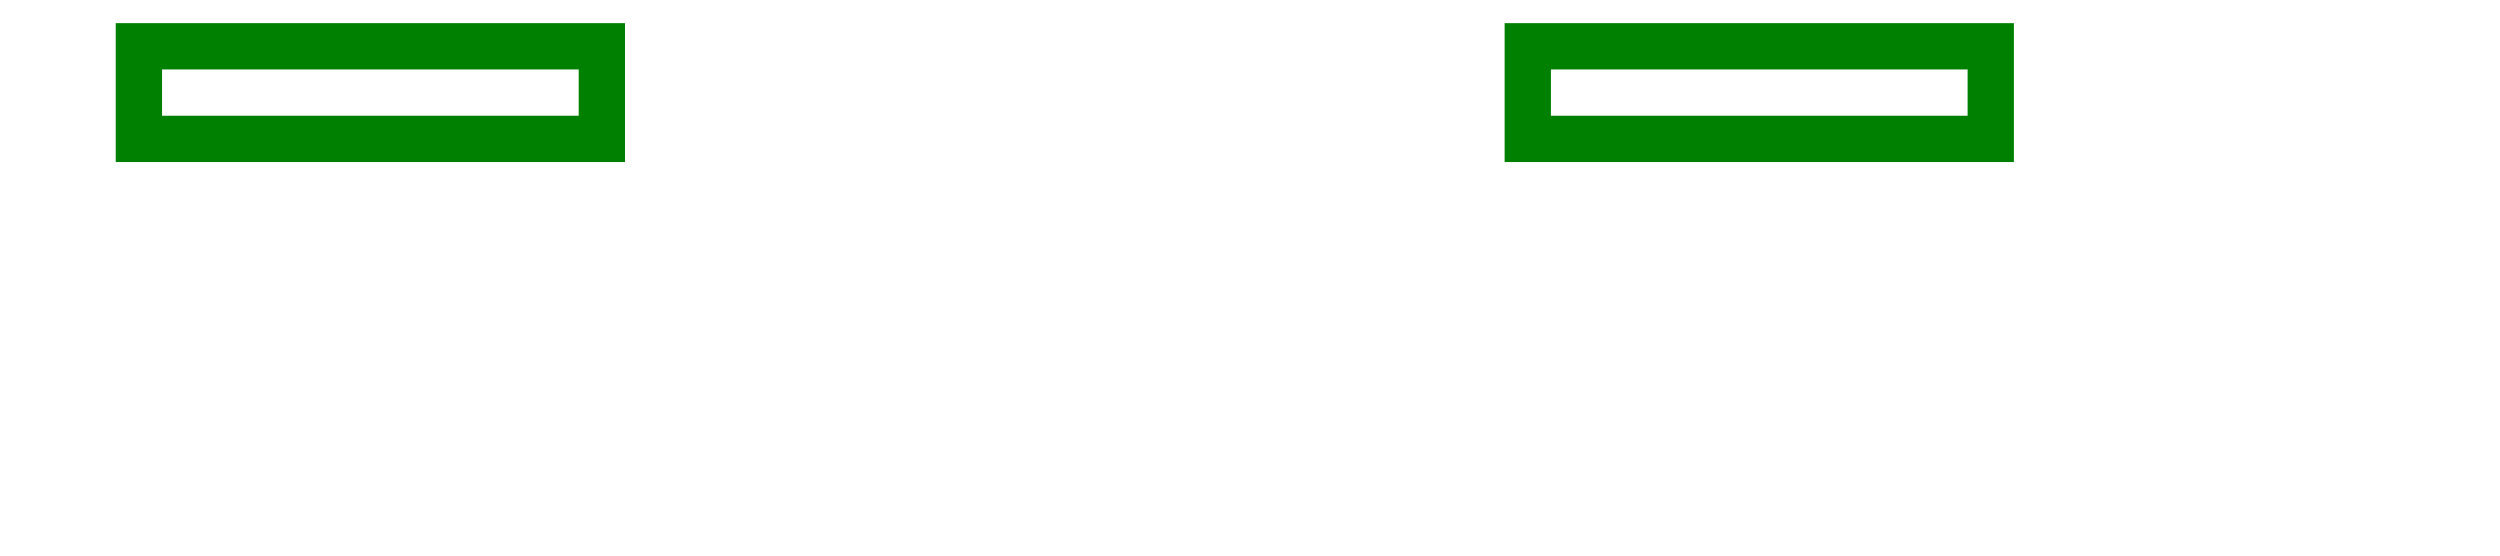 <svg width="54" height="12" viewBox="-23 -2 54 12" xmlns="http://www.w3.org/2000/svg"><path d="M -20 1 L -10 1 L -10 -1 L -20 -1 L -20 1 Z" stroke="green" stroke-width="1" fill="none" /><path d="M 10 1 L 20 1 L 20 -1 L 10 -1 L 10 1 Z" stroke="green" stroke-width="1" fill="none" /></svg>